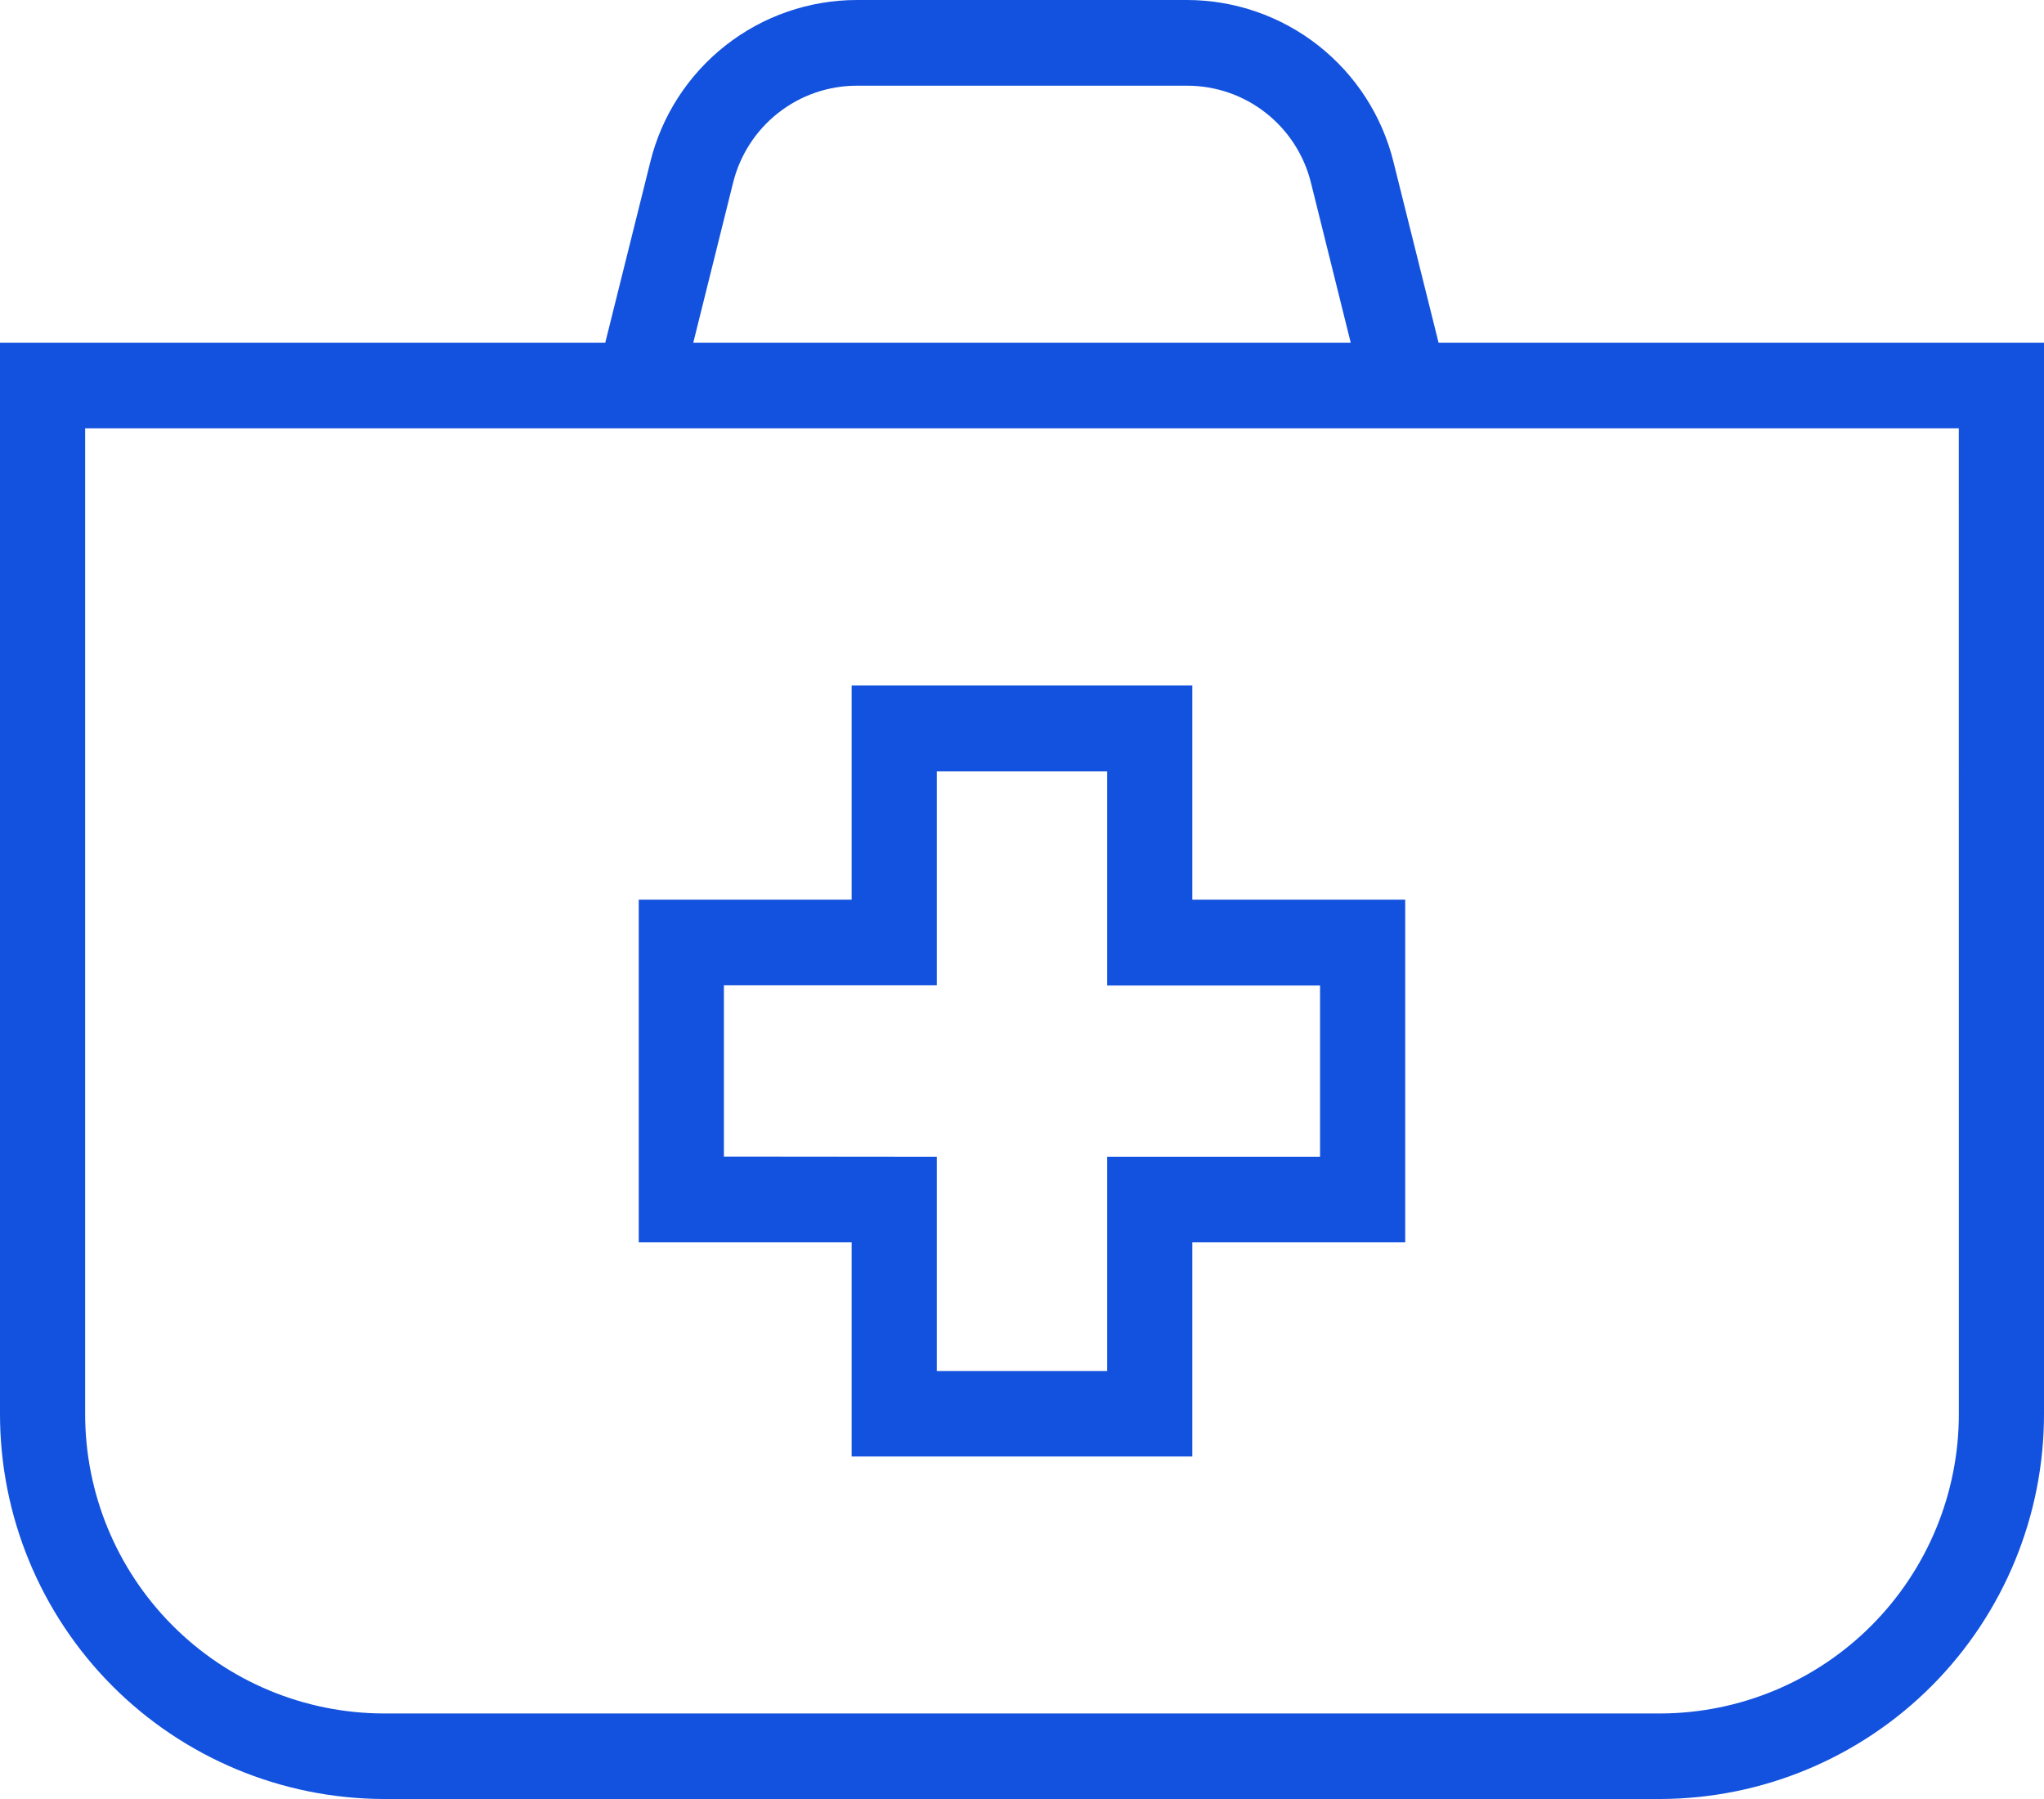 <svg width="50" height="44" viewBox="0 0 50 44" fill="none" xmlns="http://www.w3.org/2000/svg">
<path d="M29.036 0C30.201 0.001 31.331 0.393 32.247 1.112C33.163 1.832 33.812 2.837 34.089 3.968L35.19 8.381H50V34.572C50.004 37.065 49.019 39.457 47.262 41.225C45.504 42.992 43.117 43.99 40.625 44H9.375C6.883 43.99 4.496 42.992 2.738 41.225C0.981 39.457 -0.004 37.065 0 34.572V8.381H14.806L15.906 3.968C16.183 2.837 16.832 1.832 17.748 1.112C18.664 0.393 19.794 0.001 20.959 0H29.036ZM2.083 10.476V34.575C2.08 36.514 2.846 38.374 4.213 39.749C5.58 41.124 7.436 41.901 9.375 41.908H40.625C42.564 41.901 44.42 41.124 45.787 39.749C47.154 38.374 47.92 36.514 47.917 34.575L47.916 10.476H2.083ZM29.166 16.766V22.004H34.374V30.385H29.166V35.623H20.833V30.385H15.625V22.004H20.833V16.766H29.166ZM22.916 18.866V24.099H17.708V28.29L22.916 28.295V33.533H27.083V28.295H32.291V24.104H27.083V18.866H22.916ZM20.962 2.096C20.264 2.096 19.585 2.33 19.036 2.762C18.487 3.193 18.097 3.797 17.931 4.476L16.959 8.381H33.041L32.07 4.476C31.904 3.797 31.514 3.193 30.965 2.762C30.416 2.33 29.738 2.096 29.039 2.096H20.962Z" fill="#1352DE"/>
</svg>
